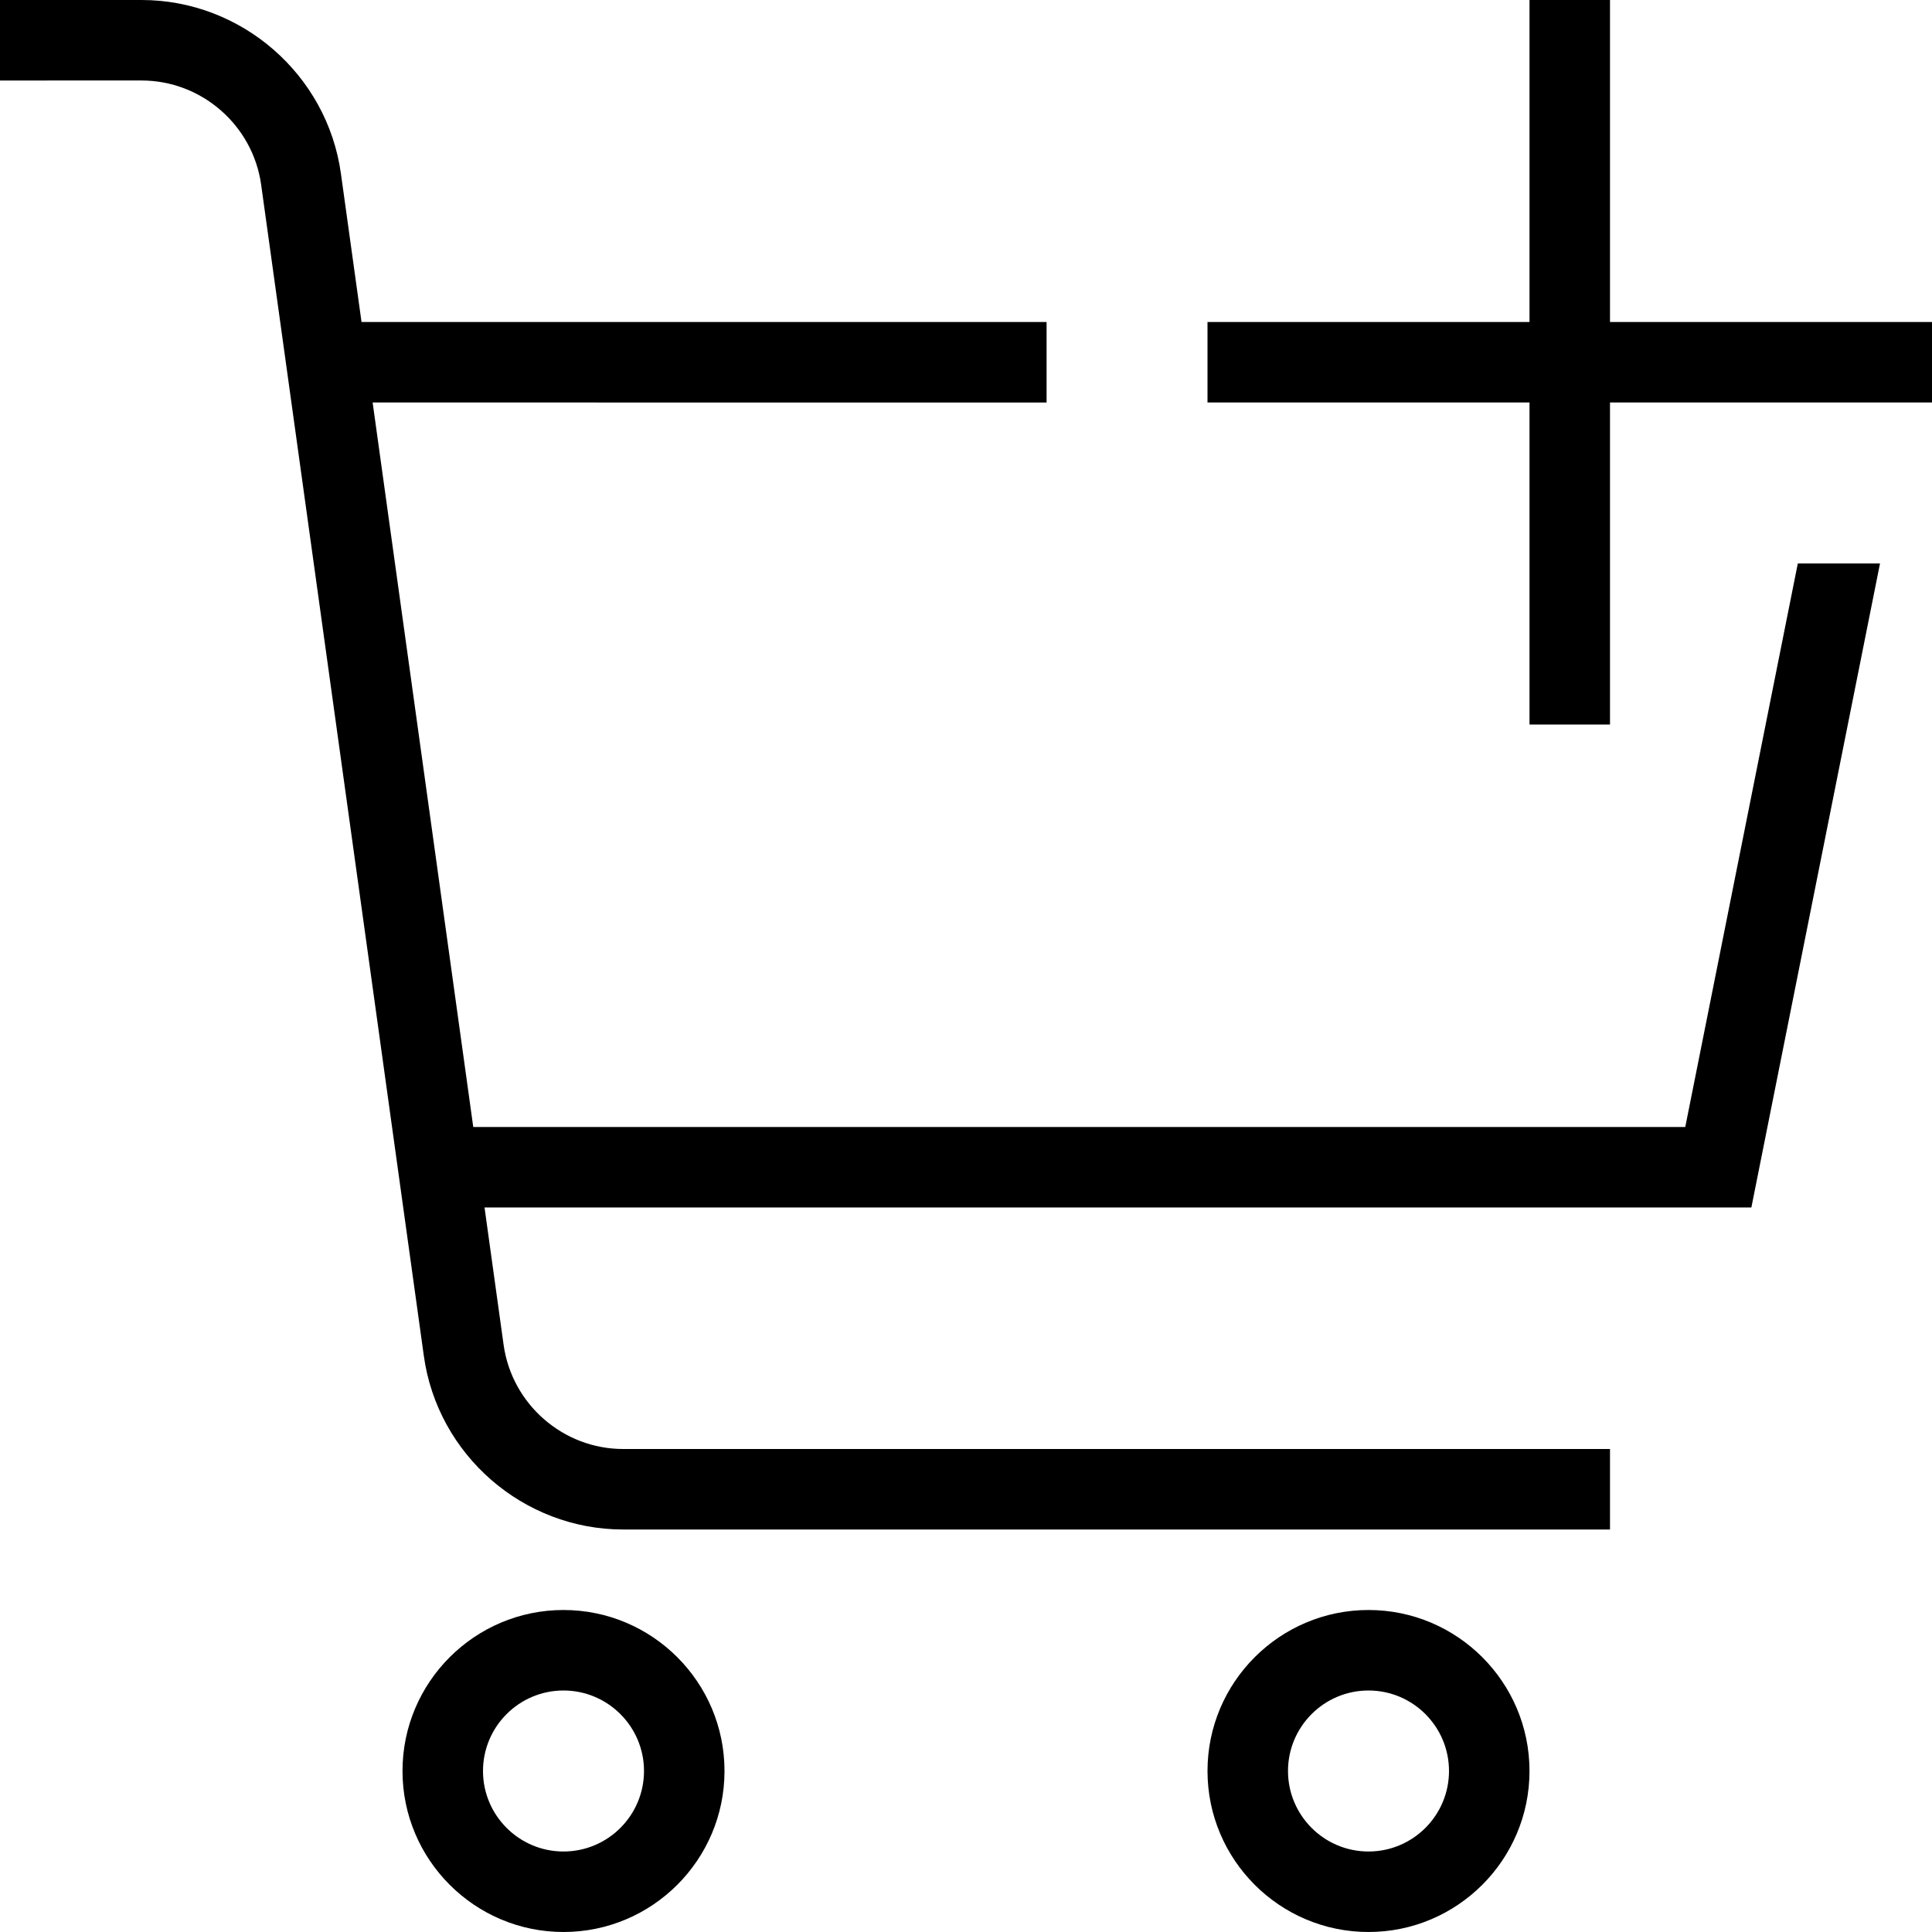 <?xml version="1.0" encoding="UTF-8"?>
<svg xmlns="http://www.w3.org/2000/svg" id="Outline" viewBox="0 0 24 24">
  <path d="m7,20c-1.103,0-2,.897-2,2s.897,2,2,2,2-.897,2-2-.897-2-2-2Zm0,3c-.552,0-1-.449-1-1s.448-1,1-1,1,.449,1,1-.448,1-1,1Zm10-3c-1.103,0-2,.897-2,2s.897,2,2,2,2-.897,2-2-.897-2-2-2Zm0,3c-.552,0-1-.449-1-1s.448-1,1-1,1,.449,1,1-.448,1-1,1Zm7-19v1h-4v4h-1v-4h-4v-1h4V0h1v4h4Zm-1.666,3h1.02l-1.598,8H6.019l.237,1.706c.103.738.74,1.294,1.485,1.294h12.259v1H7.741c-1.241,0-2.306-.927-2.476-2.157L3.244,2.294c-.103-.738-.74-1.294-1.485-1.294H0V0h1.759c1.241,0,2.306.927,2.476,2.157l.256,1.843h8.51v1H4.629l1.25,9h15.056l1.398-7Z"/>
</svg>
